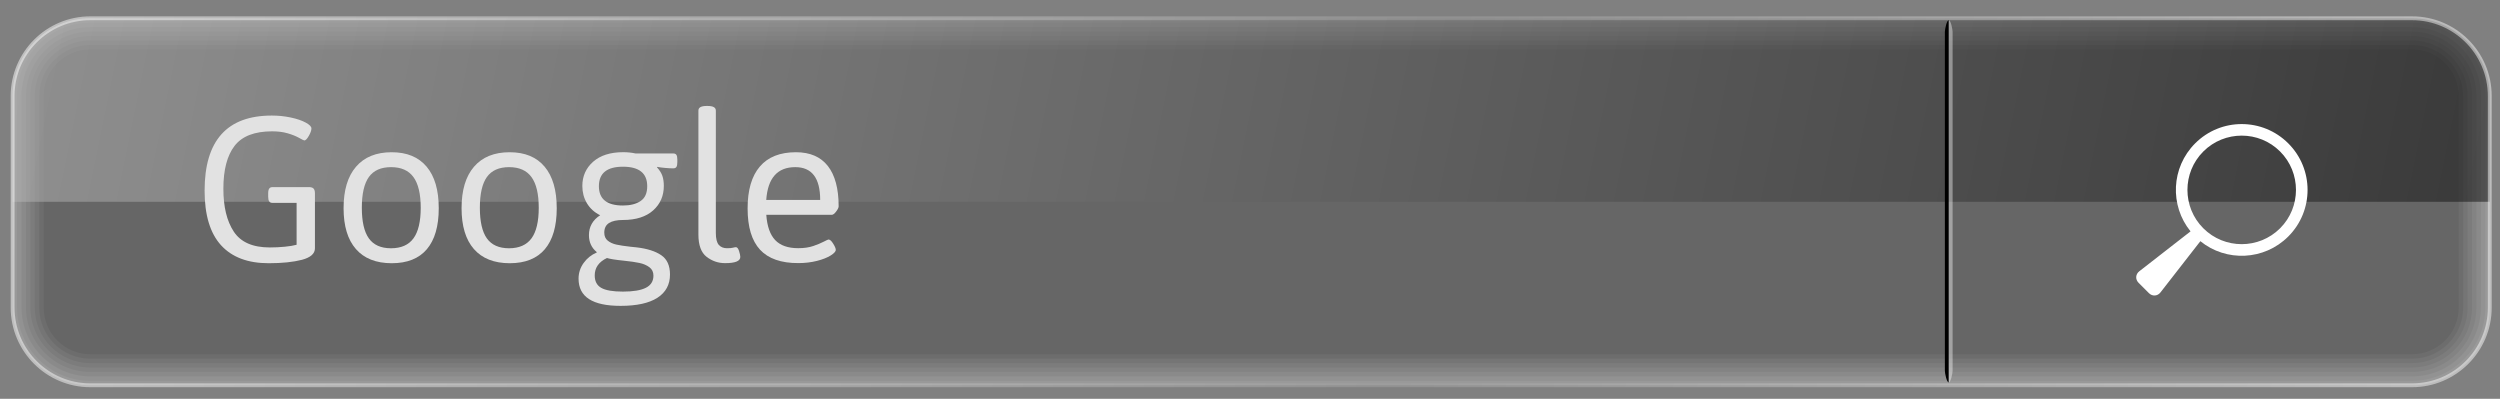 <?xml version="1.0" encoding="utf-8"?>
<!-- Generator: Adobe Illustrator 24.0.1, SVG Export Plug-In . SVG Version: 6.00 Build 0)  -->
<svg version="1.1" id="Layer_1" xmlns="http://www.w3.org/2000/svg" xmlns:xlink="http://www.w3.org/1999/xlink" x="0px" y="0px"
	 viewBox="0 0 575.27 91.76" style="enable-background:new 0 0 575.27 91.76;" xml:space="preserve">
<rect x="0" y="0" width="575.27" height="91.76" fill="#808080" stroke="none"/>
<style type="text/css">
	.st0{opacity:0.2;}
	.st1{fill:#FFFFFF;}
	.st2{fill:#DBDBDB;}
	.st3{fill:#B6B6B6;}
	.st4{fill:#929292;}
	.st5{fill:#6D6D6D;}
	.st6{fill:#494949;}
	.st7{fill:#242424;}
	.st8{opacity:0.5;fill:url(#SVGID_1_);}
	.st9{opacity:0.5;fill:url(#SVGID_2_);}
	.st10{opacity:0.4;fill:#FFFFFF;}
	.st11{fill:#E2E2E2;}
</style>
<g class="st0">
	<path class="st1" d="M572.92,70.78c0,9.83-8.04,17.88-17.88,17.88H20.78c-9.83,0-17.88-8.04-17.88-17.88v-48.7
		c0-9.83,8.04-17.88,17.88-17.88h534.26c9.83,0,17.88,8.04,17.88,17.88V70.78z"/>
	<path class="st2" d="M555.04,5.23c9.27,0,16.85,7.58,16.85,16.85v48.7c0,9.27-7.58,16.85-16.85,16.85H20.78
		c-9.27,0-16.85-7.58-16.85-16.85v-48.7c0-9.27,7.58-16.85,16.85-16.85H555.04z"/>
	<path class="st3" d="M555.04,6.25c8.71,0,15.83,7.12,15.83,15.83v48.7c0,8.71-7.12,15.83-15.83,15.83H20.78
		c-8.71,0-15.83-7.12-15.83-15.83v-48.7c0-8.71,7.12-15.83,15.83-15.83H555.04z"/>
	<path class="st4" d="M555.04,7.27c8.15,0,14.81,6.66,14.81,14.81v48.7c0,8.15-6.66,14.81-14.81,14.81H20.78
		c-8.15,0-14.81-6.66-14.81-14.81v-48.7c0-8.15,6.66-14.81,14.81-14.81H555.04z"/>
	<path class="st5" d="M555.04,8.29c7.59,0,13.79,6.2,13.79,13.79v48.7c0,7.59-6.2,13.79-13.79,13.79H20.78
		c-7.59,0-13.79-6.2-13.79-13.79v-48.7c0-7.59,6.2-13.79,13.79-13.79H555.04z"/>
	<path class="st6" d="M555.04,9.31c7.03,0,12.77,5.73,12.77,12.77v48.7c0,7.03-5.73,12.77-12.77,12.77H20.78
		c-7.03,0-12.77-5.73-12.77-12.77v-48.7c0-7.03,5.73-12.77,12.77-12.77H555.04z"/>
	<path class="st7" d="M555.04,10.33c6.47,0,11.75,5.27,11.75,11.75v48.7c0,6.47-5.27,11.75-11.75,11.75H20.78
		c-6.47,0-11.75-5.27-11.75-11.75v-48.7c0-6.47,5.27-11.75,11.75-11.75H555.04z"/>
	<path d="M555.04,11.36H20.78c-5.91,0-10.73,4.81-10.73,10.73v48.7c0,5.91,4.81,10.73,10.73,10.73h534.26
		c5.91,0,10.73-4.81,10.73-10.73v-48.7C565.77,16.17,560.96,11.36,555.04,11.36z"/>
</g>
<linearGradient id="SVGID_1_" gradientUnits="userSpaceOnUse" x1="-218.485" y1="-76.296" x2="608.524" y2="92.326">
	<stop  offset="0" style="stop-color:#FFFFFF"/>
	<stop  offset="1" style="stop-color:#000000"/>
</linearGradient>
<path class="st8" d="M555.04,4.2H20.78c-9.83,0-17.88,8.04-17.88,17.88v24.35h570.01V22.08C572.92,12.25,564.88,4.2,555.04,4.2z"/>
<linearGradient id="SVGID_2_" gradientUnits="userSpaceOnUse" x1="5.932" y1="-0.372" x2="576.756" y2="94.368">
	<stop  offset="0" style="stop-color:#FFFFFF"/>
	<stop  offset="0.559" style="stop-color:#A1A1A1"/>
	<stop  offset="1" style="stop-color:#FFFFFF"/>
</linearGradient>
<path class="st9" d="M555.04,3.76H20.78c-10.1,0-18.32,8.22-18.32,18.32v48.7c0,10.1,8.22,18.32,18.32,18.32h534.26
	c10.1,0,18.32-8.22,18.32-18.32v-48.7C573.37,11.98,565.15,3.76,555.04,3.76z M572.47,70.78c0,9.61-7.82,17.43-17.43,17.43H20.78
	c-9.61,0-17.43-7.82-17.43-17.43v-48.7c0-9.61,7.82-17.43,17.43-17.43h534.26c9.61,0,17.43,7.82,17.43,17.43V70.78z"/>
<path d="M447.53,7.31v78.02c0,0.49,0.4,2.66,0.89,2.66V4.65C447.93,4.65,447.53,6.82,447.53,7.31z"/>
<path class="st10" d="M448.42,4.65v83.34c0.49,0,0.89-2.17,0.89-2.66V7.31C449.31,6.82,448.91,4.65,448.42,4.65z"/>
<path class="st1" d="M526.55,54.42c5.92-5.92,5.92-15.52,0-21.43c-5.92-5.92-15.52-5.92-21.43,0c-5.54,5.54-5.89,14.3-1.06,20.25
	l-11.8,9.19c-0.87,0.68-0.94,1.86-0.16,2.64l2.39,2.39c0.78,0.78,1.97,0.7,2.64-0.16l9.19-11.8
	C512.25,60.31,521.01,59.96,526.55,54.42z M507,52.53c-4.87-4.87-4.87-12.8,0-17.67c4.87-4.87,12.8-4.87,17.67,0
	c4.87,4.87,4.87,12.8,0,17.67C519.79,57.4,511.87,57.4,507,52.53z"/>
<g>
	<path class="st11" d="M72.14,43.38c0.22,0.22,0.33,0.59,0.33,1.1v12.65c0,1.24-1,2.12-2.98,2.65c-1.99,0.52-4.54,0.79-7.66,0.79
		c-4.8,0-8.46-1.38-10.98-4.15c-2.51-2.77-3.77-6.95-3.77-12.55c0-11.52,5.15-17.28,15.46-17.28c1.5,0,2.95,0.15,4.37,0.45
		c1.42,0.3,2.56,0.69,3.44,1.17c0.88,0.48,1.31,0.92,1.31,1.34c0,0.45-0.2,1.02-0.6,1.72c-0.4,0.7-0.74,1.05-1.03,1.05
		c-0.1,0-0.5-0.2-1.22-0.6c-0.72-0.4-1.59-0.75-2.63-1.05c-1.03-0.3-2.22-0.45-3.56-0.45c-4.04,0-6.92,1.11-8.64,3.34
		c-1.72,2.23-2.58,5.52-2.58,9.88c0,4.14,0.79,7.42,2.39,9.85c1.59,2.43,4.36,3.65,8.3,3.65c1.18,0,2.33-0.06,3.46-0.17
		c1.13-0.11,2.03-0.26,2.7-0.45v-9.64h-5.58c-0.32,0-0.56-0.11-0.72-0.33c-0.16-0.22-0.24-0.59-0.24-1.1v-0.76
		c0-0.51,0.08-0.87,0.24-1.1c0.16-0.22,0.4-0.33,0.72-0.33h8.35C71.55,43.04,71.91,43.15,72.14,43.38z"/>
	<path class="st11" d="M81.9,57.31c-1.89-2.16-2.84-5.3-2.84-9.4c0-4.14,0.95-7.32,2.86-9.54c1.91-2.23,4.65-3.34,8.21-3.34
		c3.5,0,6.18,1.11,8.04,3.32c1.86,2.21,2.79,5.4,2.79,9.57c0,4.14-0.92,7.28-2.74,9.43c-1.83,2.15-4.53,3.22-8.09,3.22
		C86.53,60.56,83.79,59.48,81.9,57.31z M95.14,54.85c1.11-1.51,1.67-3.86,1.67-7.04s-0.56-5.54-1.67-7.06
		c-1.11-1.53-2.83-2.29-5.15-2.29c-2.32,0-4.03,0.76-5.11,2.27c-1.08,1.51-1.62,3.87-1.62,7.09c0,3.18,0.54,5.53,1.62,7.04
		c1.08,1.51,2.78,2.27,5.11,2.27C92.31,57.12,94.03,56.37,95.14,54.85z"/>
	<path class="st11" d="M109.05,57.31c-1.89-2.16-2.84-5.3-2.84-9.4c0-4.14,0.95-7.32,2.86-9.54c1.91-2.23,4.65-3.34,8.21-3.34
		c3.5,0,6.18,1.11,8.04,3.32c1.86,2.21,2.79,5.4,2.79,9.57c0,4.14-0.92,7.28-2.74,9.43c-1.83,2.15-4.53,3.22-8.09,3.22
		C113.69,60.56,110.95,59.48,109.05,57.31z M122.3,54.85c1.11-1.51,1.67-3.86,1.67-7.04s-0.56-5.54-1.67-7.06
		c-1.11-1.53-2.83-2.29-5.15-2.29c-2.32,0-4.03,0.76-5.11,2.27c-1.08,1.51-1.62,3.87-1.62,7.09c0,3.18,0.54,5.53,1.62,7.04
		c1.08,1.51,2.78,2.27,5.11,2.27C119.46,57.12,121.18,56.37,122.3,54.85z"/>
	<path class="st11" d="M133.13,64.14c0-1.34,0.39-2.55,1.17-3.63c0.78-1.08,1.77-1.88,2.98-2.39l0.05-0.1
		c-1.21-0.99-1.81-2.29-1.81-3.91c0-1.94,0.86-3.47,2.58-4.58c-1.34-0.67-2.35-1.59-3.05-2.77c-0.7-1.18-1.05-2.5-1.05-3.96
		c0-2.26,0.83-4.12,2.48-5.58c1.65-1.46,3.96-2.2,6.92-2.2c1.02,0,1.96,0.1,2.82,0.29h8.69c0.35,0,0.6,0.11,0.74,0.33
		s0.21,0.59,0.21,1.1v0.57c0,0.51-0.07,0.88-0.21,1.1c-0.14,0.22-0.39,0.33-0.74,0.33c-0.51,0-1.12-0.03-1.84-0.1
		c-0.72-0.06-1.33-0.14-1.84-0.24l-0.05,0.1c0.6,0.67,1.02,1.33,1.24,1.98c0.22,0.65,0.33,1.42,0.33,2.31
		c0,2.29-0.82,4.17-2.46,5.63c-1.64,1.46-3.95,2.2-6.94,2.2c-1.4,0-2.47,0.23-3.2,0.69s-1.1,1.2-1.1,2.22c0,0.8,0.26,1.41,0.79,1.84
		s1.19,0.73,1.98,0.91c0.79,0.18,1.89,0.34,3.29,0.5l1.38,0.14c2.45,0.29,4.34,0.89,5.68,1.81c1.34,0.92,2,2.4,2,4.44
		c0,2.32-0.96,4.1-2.89,5.35c-1.93,1.24-4.75,1.86-8.47,1.86C136.36,70.39,133.13,68.31,133.13,64.14z M148.64,66.21
		c1.15-0.59,1.72-1.52,1.72-2.79c0-0.83-0.31-1.47-0.93-1.93c-0.62-0.46-1.38-0.79-2.27-0.98c-0.89-0.19-2.08-0.37-3.58-0.52
		c-1.91-0.19-3.21-0.4-3.91-0.62c-1.88,0.89-2.82,2.23-2.82,4.01c0,1.34,0.5,2.29,1.5,2.86c1,0.57,2.66,0.86,4.99,0.86
		C145.73,67.1,147.5,66.8,148.64,66.21z M147.4,46.26c1.02-0.68,1.53-1.82,1.53-3.41c0-2.99-1.86-4.49-5.58-4.49
		c-3.69,0-5.54,1.5-5.54,4.49c0,2.96,1.84,4.44,5.54,4.44C145.03,47.29,146.38,46.95,147.4,46.26z"/>
	<path class="st11" d="M162.6,59.1c-1.26-0.97-1.89-2.68-1.89-5.13V25.43c0-0.7,0.64-1.05,1.91-1.05h0.19
		c1.27,0,1.91,0.35,1.91,1.05v28.16c0,1.34,0.23,2.26,0.69,2.77c0.46,0.51,1.09,0.76,1.88,0.76c0.6,0,1.06-0.04,1.36-0.12
		c0.3-0.08,0.53-0.12,0.69-0.12c0.29,0,0.53,0.29,0.72,0.88c0.19,0.59,0.29,1.04,0.29,1.36c0,0.96-1.16,1.43-3.48,1.43
		C165.28,60.56,163.86,60.07,162.6,59.1z"/>
	<path class="st11" d="M174.89,57.46c-1.91-2.07-2.86-5.23-2.86-9.5c0-4.23,0.94-7.45,2.82-9.64c1.88-2.2,4.65-3.29,8.3-3.29
		c3.25,0,5.7,1.06,7.35,3.17c1.65,2.12,2.48,5.21,2.48,9.28c0,0.29-0.19,0.68-0.57,1.19c-0.38,0.51-0.72,0.76-1,0.76h-15.08
		c0.19,2.64,0.87,4.58,2.05,5.82c1.18,1.24,2.94,1.86,5.3,1.86c1.34,0,2.49-0.17,3.46-0.5c0.97-0.33,1.77-0.67,2.41-1
		c0.64-0.33,1-0.5,1.1-0.5c0.32,0,0.68,0.32,1.07,0.95c0.4,0.64,0.6,1.11,0.6,1.43c0,0.38-0.4,0.82-1.19,1.31
		c-0.8,0.49-1.85,0.91-3.17,1.24c-1.32,0.33-2.73,0.5-4.22,0.5C179.74,60.56,176.8,59.52,174.89,57.46z M188.73,46
		c0-5.03-1.91-7.54-5.73-7.54c-4.1,0-6.33,2.51-6.68,7.54H188.73z"/>
</g>
</svg>

